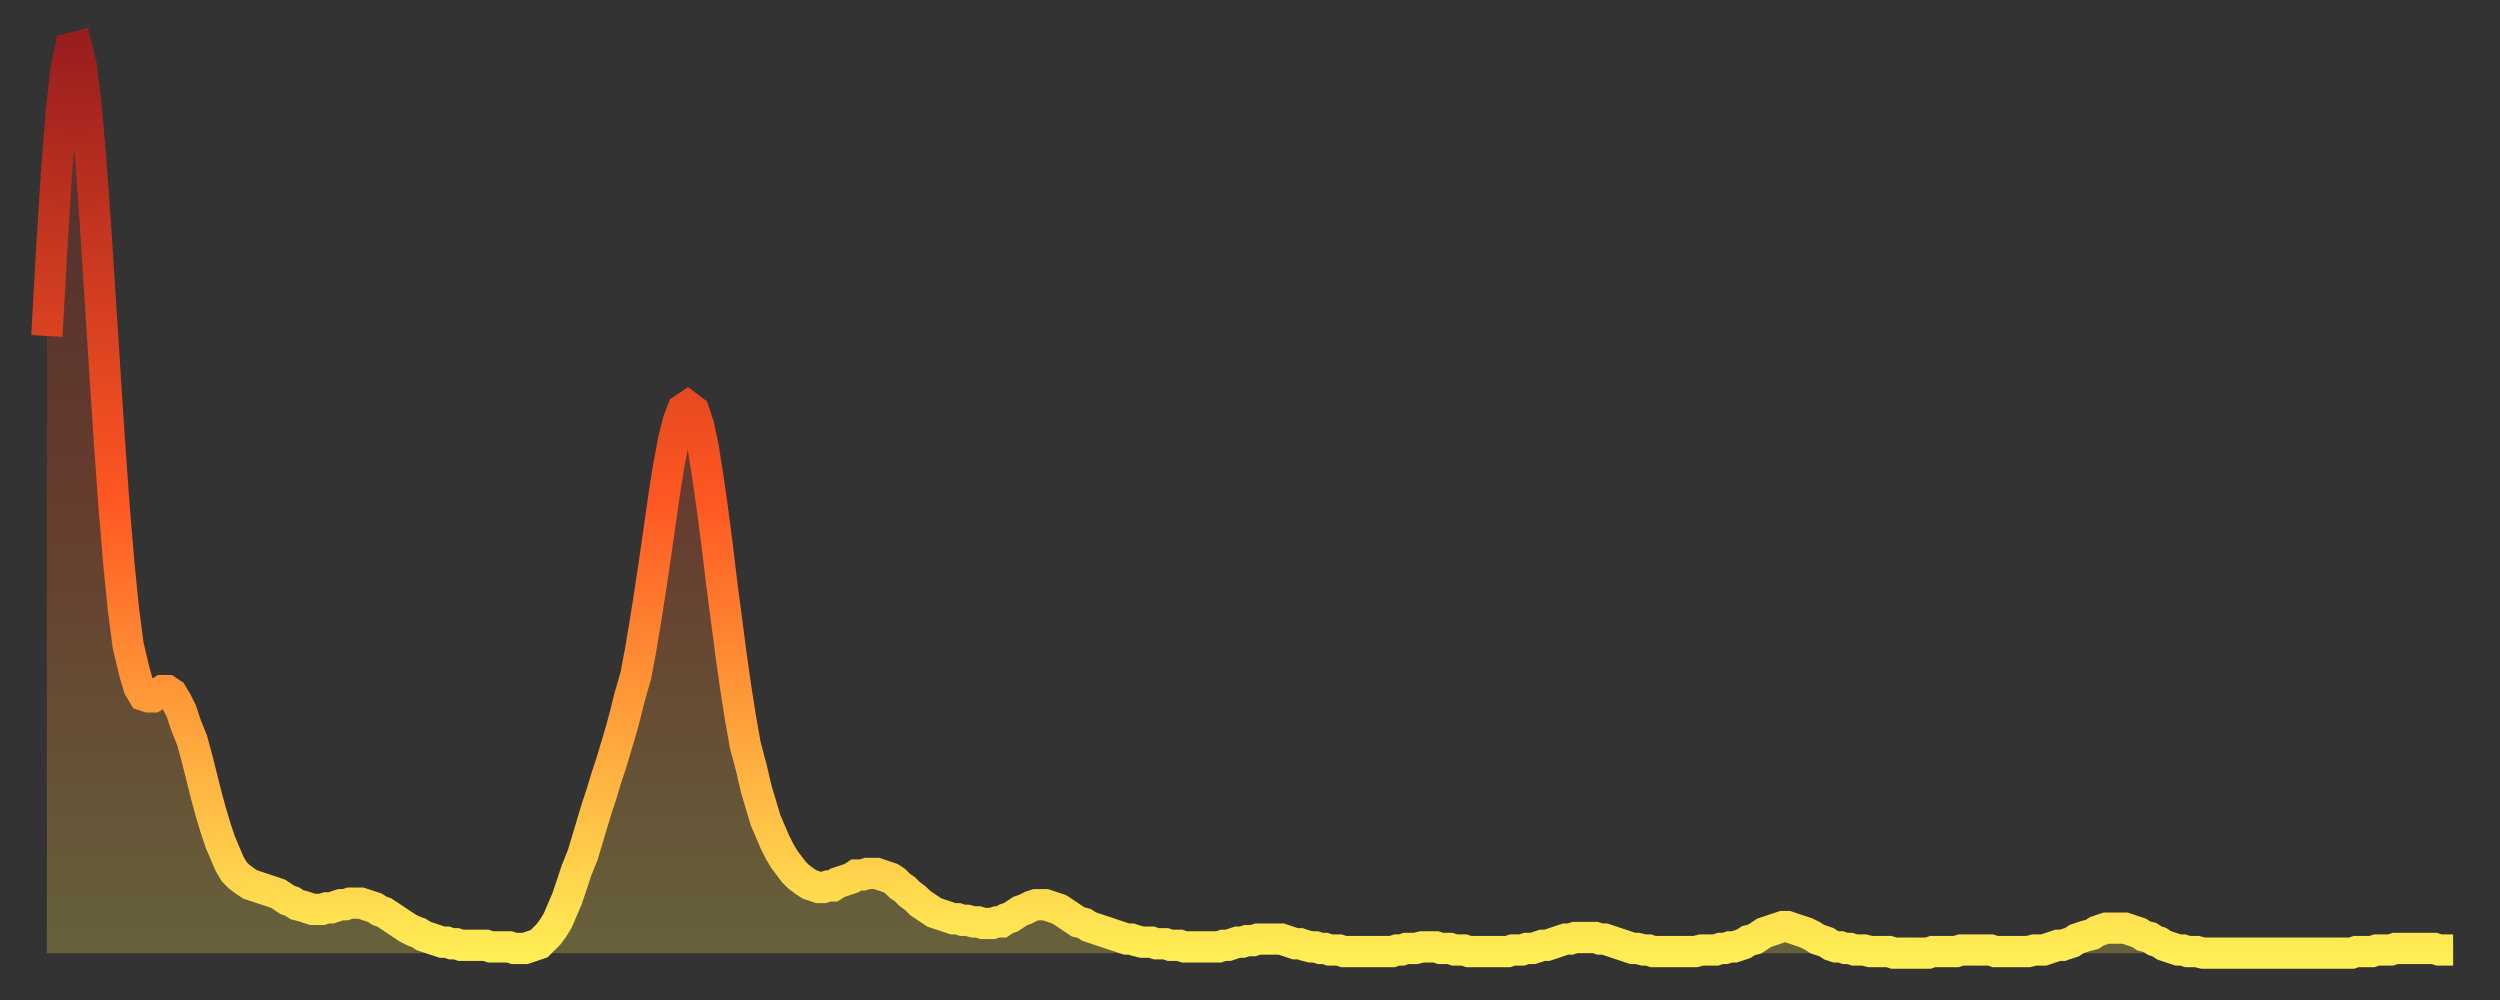 <?xml version="1.0" encoding="utf-8" ?>
<svg baseProfile="full" height="64" version="1.1" width="160" xmlns="http://www.w3.org/2000/svg" xmlns:ev="http://www.w3.org/2001/xml-events" xmlns:xlink="http://www.w3.org/1999/xlink"><rect width="100%" height="100%" fill="#333333" stroke="none"/><defs><linearGradient id="id1580274" x1="0" x2="0" y1="0" y2="1"><stop offset="0%" stop-color="#9a1e1e" /><stop offset="50%" stop-color="#ff5722" /><stop offset="100%" stop-color="#ffee55" /></linearGradient></defs><g transform="translate(3,3)"><g><path d="M 0.0 18.5 0.3 13.1 0.6 8.3 0.9 4.4 1.2 1.6 1.5 0.1 1.9 0.0 2.2 1.2 2.5 3.7 2.8 7.1 3.1 11.3 3.4 15.9 3.7 20.6 4.0 25.2 4.3 29.4 4.6 33.0 4.9 36.0 5.2 38.3 5.6 40.0 5.9 41.0 6.2 41.5 6.5 41.6 6.8 41.6 7.1 41.4 7.4 41.2 7.7 41.2 8.0 41.4 8.3 41.9 8.6 42.5 8.9 43.4 9.3 44.4 9.6 45.5 9.9 46.7 10.2 47.9 10.5 49.0 10.8 50.0 11.1 50.9 11.4 51.6 11.7 52.3 12.0 52.8 12.3 53.1 12.7 53.4 13.0 53.6 13.3 53.7 13.6 53.8 13.9 53.9 14.2 54.0 14.5 54.1 14.8 54.2 15.1 54.4 15.4 54.6 15.7 54.7 16.0 54.9 16.4 55.0 16.7 55.1 17.0 55.2 17.3 55.2 17.6 55.2 17.9 55.1 18.2 55.1 18.5 55.0 18.8 54.9 19.1 54.9 19.4 54.8 19.8 54.8 20.1 54.8 20.4 54.9 20.7 55.0 21.0 55.1 21.3 55.3 21.6 55.4 21.9 55.6 22.2 55.8 22.5 56.0 22.8 56.2 23.1 56.4 23.5 56.6 23.8 56.7 24.1 56.9 24.4 57.0 24.7 57.1 25.0 57.2 25.3 57.3 25.6 57.3 25.9 57.4 26.2 57.4 26.5 57.5 26.8 57.5 27.2 57.5 27.5 57.5 27.8 57.5 28.1 57.5 28.4 57.6 28.7 57.6 29.0 57.6 29.3 57.6 29.6 57.6 29.9 57.7 30.2 57.7 30.6 57.7 30.9 57.6 31.2 57.5 31.5 57.4 31.8 57.1 32.1 56.8 32.4 56.4 32.7 55.9 33.0 55.2 33.3 54.5 33.6 53.6 33.9 52.7 34.3 51.7 34.6 50.7 34.9 49.7 35.2 48.7 35.5 47.8 35.8 46.8 36.1 45.9 36.4 44.9 36.7 43.9 37.0 42.8 37.3 41.6 37.7 40.2 38.0 38.6 38.3 36.8 38.6 34.9 38.9 32.9 39.2 30.8 39.5 28.7 39.8 26.8 40.1 25.2 40.4 24.0 40.7 23.2 41.0 23.0 41.4 23.3 41.7 24.2 42.0 25.6 42.3 27.5 42.6 29.6 42.9 31.9 43.2 34.4 43.5 36.7 43.8 39.0 44.1 41.1 44.4 43.0 44.7 44.7 45.1 46.2 45.4 47.5 45.7 48.5 46.0 49.5 46.3 50.2 46.6 50.9 46.9 51.5 47.2 52.0 47.5 52.4 47.8 52.8 48.1 53.1 48.5 53.4 48.8 53.6 49.1 53.7 49.4 53.8 49.7 53.8 50.0 53.7 50.3 53.7 50.6 53.5 50.9 53.4 51.2 53.3 51.5 53.2 51.8 53.0 52.2 53.0 52.5 52.9 52.8 52.9 53.1 52.9 53.4 53.0 53.7 53.1 54.0 53.2 54.3 53.4 54.6 53.7 54.9 53.9 55.2 54.2 55.6 54.5 55.9 54.8 56.2 55.0 56.5 55.2 56.8 55.4 57.1 55.5 57.4 55.6 57.7 55.7 58.0 55.8 58.3 55.8 58.6 55.9 58.9 55.9 59.3 56.0 59.6 56.0 59.9 56.1 60.2 56.1 60.5 56.1 60.8 56.0 61.1 56.0 61.4 55.8 61.7 55.7 62.0 55.5 62.3 55.3 62.6 55.2 63.0 55.0 63.3 54.9 63.6 54.9 63.9 54.9 64.2 55.0 64.5 55.1 64.8 55.2 65.1 55.4 65.4 55.6 65.7 55.8 66.0 56.0 66.4 56.1 66.7 56.3 67.0 56.4 67.3 56.5 67.6 56.6 67.9 56.7 68.2 56.8 68.5 56.9 68.8 57.0 69.1 57.1 69.4 57.1 69.7 57.2 70.1 57.3 70.4 57.3 70.7 57.3 71.0 57.4 71.3 57.4 71.6 57.4 71.9 57.5 72.2 57.5 72.5 57.5 72.8 57.6 73.1 57.6 73.5 57.6 73.8 57.6 74.1 57.6 74.4 57.6 74.7 57.6 75.0 57.6 75.3 57.5 75.6 57.5 75.9 57.4 76.2 57.3 76.5 57.3 76.8 57.2 77.2 57.2 77.5 57.1 77.8 57.1 78.1 57.1 78.4 57.1 78.7 57.1 79.0 57.1 79.3 57.2 79.6 57.3 79.9 57.4 80.2 57.4 80.5 57.5 80.9 57.6 81.2 57.6 81.5 57.7 81.8 57.7 82.1 57.8 82.4 57.8 82.7 57.8 83.0 57.9 83.3 57.9 83.6 57.9 83.9 57.9 84.3 57.9 84.6 57.9 84.9 57.9 85.2 57.9 85.5 57.9 85.8 57.9 86.1 57.9 86.4 57.8 86.7 57.8 87.0 57.7 87.3 57.7 87.6 57.7 88.0 57.6 88.3 57.6 88.6 57.6 88.9 57.6 89.2 57.7 89.5 57.7 89.8 57.7 90.1 57.8 90.4 57.8 90.7 57.8 91.0 57.9 91.4 57.9 91.7 57.9 92.0 57.9 92.3 57.9 92.6 57.9 92.9 57.9 93.2 57.9 93.5 57.9 93.8 57.8 94.1 57.8 94.4 57.8 94.7 57.7 95.1 57.7 95.4 57.6 95.7 57.5 96.0 57.5 96.3 57.4 96.6 57.3 96.9 57.2 97.2 57.1 97.5 57.1 97.8 57.0 98.1 57.0 98.4 57.0 98.8 57.0 99.1 57.0 99.4 57.1 99.7 57.1 100.0 57.2 100.3 57.3 100.6 57.4 100.9 57.5 101.2 57.6 101.5 57.7 101.8 57.7 102.2 57.8 102.5 57.8 102.8 57.9 103.1 57.9 103.4 57.9 103.7 57.9 104.0 57.9 104.3 57.9 104.6 57.9 104.9 57.9 105.2 57.9 105.5 57.9 105.9 57.8 106.2 57.8 106.5 57.8 106.8 57.8 107.1 57.7 107.4 57.7 107.7 57.6 108.0 57.6 108.3 57.5 108.6 57.4 108.9 57.2 109.3 57.1 109.6 56.9 109.9 56.7 110.2 56.6 110.5 56.5 110.8 56.4 111.1 56.3 111.4 56.3 111.7 56.4 112.0 56.5 112.3 56.6 112.6 56.7 113.0 56.9 113.3 57.1 113.6 57.2 113.9 57.3 114.2 57.5 114.5 57.6 114.8 57.6 115.1 57.7 115.4 57.7 115.7 57.8 116.0 57.8 116.3 57.8 116.7 57.9 117.0 57.9 117.3 57.9 117.6 57.9 117.9 57.9 118.2 58.0 118.5 58.0 118.8 58.0 119.1 58.0 119.4 58.0 119.7 58.0 120.1 58.0 120.4 58.0 120.7 57.9 121.0 57.9 121.3 57.9 121.6 57.9 121.9 57.9 122.2 57.9 122.5 57.8 122.8 57.8 123.1 57.8 123.4 57.8 123.8 57.8 124.1 57.8 124.4 57.8 124.7 57.9 125.0 57.9 125.3 57.9 125.6 57.9 125.9 57.9 126.2 57.9 126.5 57.9 126.8 57.9 127.2 57.8 127.5 57.8 127.8 57.8 128.1 57.7 128.4 57.6 128.7 57.5 129.0 57.5 129.3 57.4 129.6 57.3 129.9 57.1 130.2 57.0 130.5 56.9 130.9 56.8 131.2 56.6 131.5 56.5 131.8 56.4 132.1 56.4 132.4 56.4 132.7 56.4 133.0 56.4 133.3 56.5 133.6 56.6 133.9 56.7 134.2 56.9 134.6 57.0 134.9 57.2 135.2 57.3 135.5 57.5 135.8 57.6 136.1 57.7 136.4 57.8 136.7 57.8 137.0 57.9 137.3 57.9 137.6 57.9 138.0 58.0 138.3 58.0 138.6 58.0 138.9 58.0 139.2 58.0 139.5 58.0 139.8 58.0 140.1 58.0 140.4 58.0 140.7 58.0 141.0 58.0 141.3 58.0 141.7 58.0 142.0 58.0 142.3 58.0 142.6 58.0 142.9 58.0 143.2 58.0 143.5 58.0 143.8 58.0 144.1 58.0 144.4 58.0 144.7 58.0 145.1 58.0 145.4 58.0 145.7 58.0 146.0 58.0 146.3 58.0 146.6 58.0 146.9 58.0 147.2 58.0 147.5 58.0 147.8 57.9 148.1 57.9 148.4 57.9 148.8 57.9 149.1 57.8 149.4 57.8 149.7 57.8 150.0 57.8 150.3 57.7 150.6 57.7 150.9 57.7 151.2 57.7 151.5 57.7 151.8 57.7 152.1 57.7 152.5 57.7 152.8 57.7 153.1 57.8 153.4 57.8 153.7 57.8 154.0 57.8" fill="none" id="graph-curve" opacity="1" stroke="url(#id1580274)" stroke-width="2" /><path d="M 0 58 L 0.0 18.5 0.3 13.1 0.6 8.3 0.9 4.4 1.2 1.6 1.5 0.1 1.9 0.0 2.2 1.2 2.5 3.7 2.8 7.1 3.1 11.3 3.4 15.9 3.7 20.6 4.0 25.2 4.3 29.4 4.6 33.0 4.9 36.0 5.2 38.3 5.6 40.0 5.9 41.0 6.2 41.5 6.5 41.6 6.8 41.6 7.1 41.4 7.4 41.2 7.7 41.2 8.0 41.4 8.3 41.9 8.6 42.5 8.9 43.4 9.3 44.4 9.6 45.5 9.9 46.7 10.2 47.9 10.5 49.0 10.8 50.0 11.1 50.9 11.4 51.6 11.7 52.3 12.0 52.8 12.3 53.1 12.7 53.4 13.0 53.6 13.3 53.7 13.6 53.8 13.9 53.9 14.2 54.0 14.5 54.1 14.8 54.2 15.1 54.4 15.4 54.6 15.7 54.7 16.0 54.9 16.4 55.0 16.7 55.1 17.0 55.2 17.3 55.2 17.6 55.2 17.9 55.1 18.2 55.1 18.5 55.0 18.8 54.9 19.1 54.9 19.4 54.8 19.8 54.8 20.1 54.8 20.4 54.9 20.7 55.0 21.0 55.1 21.3 55.3 21.6 55.4 21.9 55.6 22.2 55.8 22.5 56.0 22.8 56.2 23.1 56.4 23.5 56.6 23.8 56.7 24.1 56.9 24.4 57.0 24.7 57.1 25.0 57.2 25.3 57.3 25.6 57.3 25.9 57.4 26.2 57.4 26.5 57.5 26.8 57.5 27.2 57.5 27.5 57.5 27.8 57.5 28.1 57.5 28.4 57.6 28.7 57.6 29.0 57.6 29.3 57.6 29.6 57.6 29.9 57.7 30.2 57.7 30.6 57.7 30.9 57.6 31.2 57.5 31.5 57.4 31.8 57.1 32.1 56.8 32.4 56.4 32.7 55.9 33.0 55.2 33.3 54.5 33.6 53.6 33.9 52.7 34.3 51.7 34.6 50.7 34.9 49.7 35.2 48.7 35.5 47.8 35.8 46.8 36.1 45.9 36.4 44.9 36.7 43.9 37.0 42.8 37.3 41.6 37.7 40.2 38.0 38.6 38.3 36.8 38.6 34.9 38.9 32.9 39.2 30.8 39.5 28.7 39.8 26.8 40.1 25.2 40.4 24.0 40.7 23.2 41.0 23.0 41.4 23.3 41.7 24.2 42.0 25.6 42.3 27.5 42.6 29.6 42.9 31.9 43.2 34.4 43.5 36.7 43.8 39.0 44.1 41.1 44.4 43.0 44.7 44.7 45.1 46.2 45.4 47.5 45.7 48.5 46.0 49.5 46.3 50.2 46.6 50.9 46.9 51.5 47.2 52.0 47.5 52.4 47.8 52.8 48.1 53.1 48.5 53.4 48.8 53.6 49.1 53.7 49.4 53.8 49.7 53.8 50.0 53.7 50.3 53.7 50.6 53.5 50.9 53.4 51.2 53.3 51.5 53.2 51.8 53.0 52.2 53.0 52.5 52.9 52.8 52.9 53.1 52.9 53.4 53.0 53.7 53.1 54.0 53.2 54.3 53.4 54.6 53.7 54.9 53.9 55.2 54.2 55.6 54.5 55.9 54.8 56.2 55.0 56.5 55.2 56.8 55.4 57.1 55.5 57.4 55.6 57.7 55.7 58.0 55.8 58.3 55.8 58.6 55.9 58.9 55.9 59.3 56.0 59.6 56.0 59.9 56.1 60.2 56.1 60.5 56.1 60.8 56.0 61.1 56.0 61.4 55.8 61.7 55.7 62.0 55.5 62.3 55.3 62.6 55.2 63.0 55.0 63.3 54.9 63.6 54.9 63.9 54.9 64.2 55.0 64.5 55.1 64.8 55.2 65.1 55.4 65.4 55.6 65.7 55.8 66.0 56.0 66.4 56.1 66.7 56.3 67.0 56.4 67.3 56.5 67.6 56.6 67.9 56.7 68.2 56.8 68.5 56.9 68.8 57.0 69.1 57.1 69.4 57.1 69.7 57.2 70.1 57.3 70.4 57.3 70.7 57.3 71.0 57.4 71.3 57.4 71.6 57.4 71.9 57.5 72.2 57.5 72.5 57.5 72.8 57.6 73.1 57.6 73.5 57.6 73.8 57.6 74.1 57.6 74.4 57.6 74.7 57.6 75.0 57.6 75.3 57.5 75.6 57.5 75.9 57.4 76.2 57.3 76.5 57.3 76.8 57.2 77.2 57.2 77.5 57.1 77.8 57.1 78.1 57.1 78.4 57.1 78.7 57.1 79.0 57.1 79.3 57.2 79.6 57.3 79.9 57.4 80.2 57.4 80.5 57.5 80.9 57.6 81.2 57.6 81.5 57.7 81.8 57.7 82.1 57.8 82.4 57.8 82.7 57.8 83.0 57.9 83.3 57.9 83.6 57.9 83.9 57.9 84.3 57.9 84.6 57.9 84.9 57.9 85.2 57.9 85.5 57.9 85.8 57.9 86.1 57.9 86.4 57.8 86.7 57.8 87.0 57.7 87.3 57.7 87.6 57.7 88.0 57.6 88.3 57.6 88.6 57.6 88.9 57.6 89.2 57.7 89.5 57.7 89.8 57.7 90.1 57.8 90.4 57.8 90.7 57.8 91.0 57.9 91.4 57.9 91.7 57.9 92.0 57.9 92.3 57.9 92.6 57.9 92.9 57.9 93.2 57.9 93.5 57.9 93.8 57.8 94.1 57.8 94.4 57.8 94.7 57.7 95.1 57.7 95.4 57.6 95.7 57.5 96.0 57.5 96.3 57.4 96.6 57.3 96.9 57.2 97.2 57.1 97.5 57.1 97.8 57.0 98.1 57.0 98.4 57.0 98.8 57.0 99.1 57.0 99.4 57.1 99.7 57.1 100.0 57.2 100.3 57.3 100.6 57.4 100.9 57.5 101.2 57.6 101.5 57.7 101.8 57.7 102.2 57.8 102.5 57.8 102.8 57.9 103.1 57.9 103.4 57.9 103.7 57.9 104.0 57.9 104.3 57.9 104.6 57.9 104.9 57.9 105.2 57.9 105.5 57.9 105.9 57.8 106.2 57.8 106.5 57.8 106.8 57.8 107.1 57.7 107.4 57.7 107.7 57.6 108.0 57.6 108.3 57.5 108.6 57.4 108.9 57.2 109.3 57.1 109.6 56.9 109.9 56.7 110.2 56.6 110.5 56.5 110.8 56.4 111.1 56.3 111.4 56.3 111.7 56.4 112.0 56.5 112.3 56.6 112.6 56.7 113.0 56.9 113.3 57.1 113.6 57.2 113.9 57.3 114.2 57.5 114.5 57.6 114.8 57.6 115.1 57.7 115.4 57.7 115.7 57.8 116.0 57.8 116.3 57.8 116.7 57.9 117.0 57.9 117.3 57.9 117.6 57.9 117.9 57.9 118.2 58.0 118.5 58.0 118.8 58.0 119.1 58.0 119.4 58.0 119.7 58.0 120.1 58.0 120.4 58.0 120.7 57.9 121.0 57.9 121.3 57.9 121.6 57.9 121.9 57.9 122.2 57.9 122.5 57.8 122.8 57.8 123.1 57.8 123.4 57.8 123.8 57.8 124.1 57.8 124.4 57.8 124.7 57.9 125.0 57.9 125.3 57.9 125.6 57.9 125.9 57.9 126.2 57.9 126.5 57.9 126.8 57.9 127.2 57.8 127.5 57.8 127.8 57.8 128.1 57.7 128.4 57.6 128.7 57.5 129.0 57.5 129.3 57.4 129.6 57.3 129.9 57.1 130.2 57.0 130.5 56.9 130.9 56.8 131.2 56.6 131.5 56.5 131.8 56.4 132.1 56.4 132.4 56.4 132.7 56.4 133.0 56.4 133.3 56.5 133.6 56.6 133.9 56.7 134.2 56.9 134.6 57.0 134.9 57.2 135.2 57.3 135.5 57.5 135.8 57.6 136.1 57.7 136.4 57.8 136.7 57.8 137.0 57.9 137.3 57.9 137.6 57.9 138.0 58.0 138.3 58.0 138.6 58.0 138.9 58.0 139.2 58.0 139.5 58.0 139.8 58.0 140.1 58.0 140.4 58.0 140.7 58.0 141.0 58.0 141.3 58.0 141.7 58.0 142.0 58.0 142.3 58.0 142.6 58.0 142.9 58.0 143.2 58.0 143.5 58.0 143.8 58.0 144.1 58.0 144.4 58.0 144.7 58.0 145.1 58.0 145.4 58.0 145.7 58.0 146.0 58.0 146.3 58.0 146.6 58.0 146.9 58.0 147.2 58.0 147.5 58.0 147.8 57.9 148.1 57.9 148.4 57.9 148.8 57.9 149.1 57.8 149.4 57.8 149.7 57.8 150.0 57.8 150.3 57.7 150.6 57.7 150.9 57.7 151.2 57.7 151.5 57.7 151.8 57.7 152.1 57.7 152.5 57.7 152.8 57.7 153.1 57.8 153.4 57.8 153.7 57.8 154.0 57.8 154 58" fill="url(#id1580274)" fill-opacity=".25" id="graph-shadow" /></g></g></svg>
